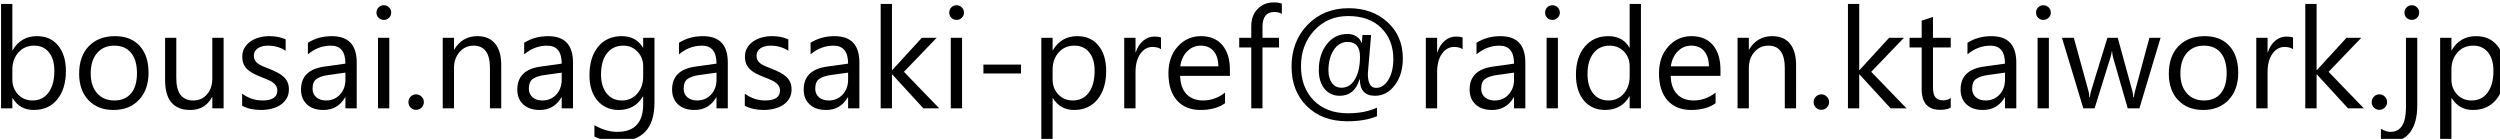 <?xml version="1.0" encoding="UTF-8" standalone="no"?>
<!-- Created with Inkscape (http://www.inkscape.org/) -->

<svg
   width="125.274mm"
   height="6.959mm"
   viewBox="0 0 125.274 6.959"
   version="1.1"
   id="svg5"
   xmlns="http://www.w3.org/2000/svg"
   xmlns:svg="http://www.w3.org/2000/svg">
  <defs
     id="defs2">
    <rect
       x="124.898"
       y="285.704"
       width="524.571"
       height="359.081"
       id="rect1442" />
  </defs>
  <g
     id="layer1"
     transform="translate(-33.618,-76.649)">
    <g
       transform="scale(0.265)"
       id="text1440"
       style="font-size:26.667px;line-height:1.25;font-family:'Yu Gothic UI';-inkscape-font-specification:'Yu Gothic UI';white-space:pre;shape-inside:url(#rect1442)">
      <path
         d="m 129.247,307.796 h -0.052 v 1.927 h -2.135 v -19.74 h 2.135 v 8.75 h 0.052 q 1.576,-2.656 4.609,-2.656 2.565,0 4.01,1.797 1.458,1.784 1.458,4.792 0,3.346 -1.628,5.365 -1.628,2.005 -4.453,2.005 -2.643,0 -3.997,-2.24 z m -0.052,-5.378 v 1.862 q 0,1.654 1.068,2.812 1.081,1.146 2.734,1.146 1.94,0 3.034,-1.484 1.107,-1.484 1.107,-4.128 0,-2.227 -1.029,-3.49 -1.029,-1.263 -2.786,-1.263 -1.862,0 -2.995,1.302 -1.133,1.289 -1.133,3.242 z"
         id="path8179" />
      <path
         d="m 148.31,310.036 q -2.956,0 -4.727,-1.862 -1.758,-1.875 -1.758,-4.961 0,-3.359 1.836,-5.247 1.836,-1.888 4.961,-1.888 2.982,0 4.648,1.836 1.68,1.836 1.68,5.091 0,3.19 -1.81,5.117 -1.797,1.914 -4.831,1.914 z m 0.156,-12.161 q -2.057,0 -3.255,1.406 -1.198,1.393 -1.198,3.854 0,2.37 1.211,3.737 1.211,1.367 3.242,1.367 2.07,0 3.177,-1.341 1.12,-1.341 1.12,-3.815 0,-2.5 -1.12,-3.854 -1.107,-1.354 -3.177,-1.354 z"
         id="path8181" />
      <path
         d="m 169.143,309.723 h -2.135 v -2.109 h -0.052 q -1.328,2.422 -4.115,2.422 -4.766,0 -4.766,-5.677 v -7.969 h 2.122 v 7.63 q 0,4.219 3.229,4.219 1.563,0 2.565,-1.146 1.016,-1.159 1.016,-3.021 v -7.682 h 2.135 z"
         id="path8183" />
      <path
         d="m 172.646,309.241 v -2.292 q 1.745,1.289 3.841,1.289 2.813,0 2.813,-1.875 0,-0.534 -0.247,-0.898 -0.234,-0.378 -0.651,-0.664 -0.404,-0.286 -0.964,-0.508 -0.547,-0.234 -1.185,-0.482 -0.885,-0.352 -1.562,-0.703 -0.664,-0.365 -1.12,-0.807 -0.443,-0.456 -0.677,-1.029 -0.221,-0.573 -0.221,-1.341 0,-0.938 0.43,-1.654 0.43,-0.729 1.146,-1.211 0.716,-0.495 1.628,-0.742 0.924,-0.247 1.901,-0.247 1.732,0 3.099,0.599 v 2.161 q -1.471,-0.964 -3.385,-0.964 -0.599,0 -1.081,0.143 -0.482,0.13 -0.833,0.378 -0.339,0.247 -0.534,0.599 -0.182,0.339 -0.182,0.755 0,0.521 0.182,0.872 0.195,0.352 0.56,0.625 0.365,0.273 0.885,0.495 0.521,0.221 1.185,0.482 0.885,0.339 1.589,0.703 0.703,0.352 1.198,0.807 0.495,0.443 0.755,1.029 0.273,0.586 0.273,1.393 0,0.99 -0.443,1.719 -0.43,0.729 -1.159,1.211 -0.729,0.482 -1.68,0.716 -0.951,0.234 -1.992,0.234 -2.057,0 -3.568,-0.794 z"
         id="path8185" />
      <path
         d="m 194.313,309.723 h -2.135 v -2.083 h -0.052 q -1.393,2.396 -4.102,2.396 -1.992,0 -3.125,-1.055 -1.12,-1.055 -1.12,-2.799 0,-3.737 4.401,-4.349 l 3.997,-0.56 q 0,-3.398 -2.747,-3.398 -2.409,0 -4.349,1.641 v -2.188 q 1.966,-1.25 4.531,-1.25 4.701,0 4.701,4.974 z m -2.135,-6.745 -3.216,0.443 q -1.484,0.208 -2.24,0.742 -0.755,0.521 -0.755,1.862 0,0.977 0.69,1.602 0.703,0.612 1.862,0.612 1.589,0 2.617,-1.107 1.042,-1.12 1.042,-2.826 z"
         id="path8187" />
      <path
         d="m 199.43,293.005 q -0.573,0 -0.977,-0.391 -0.404,-0.391 -0.404,-0.99 0,-0.599 0.404,-0.99 0.404,-0.404 0.977,-0.404 0.586,0 0.99,0.404 0.417,0.391 0.417,0.99 0,0.573 -0.417,0.977 -0.404,0.404 -0.99,0.404 z m 1.042,16.719 h -2.135 v -13.333 h 2.135 z"
         id="path8189" />
      <path
         d="m 205.537,310.01 q -0.599,0 -1.029,-0.43 -0.417,-0.43 -0.417,-1.029 0,-0.599 0.417,-1.029 0.43,-0.443 1.029,-0.443 0.612,0 1.042,0.443 0.43,0.43 0.43,1.029 0,0.599 -0.43,1.029 -0.43,0.43 -1.042,0.43 z"
         id="path8191" />
      <path
         d="m 221.643,309.723 h -2.135 v -7.604 q 0,-4.245 -3.099,-4.245 -1.602,0 -2.656,1.211 -1.042,1.198 -1.042,3.034 v 7.604 h -2.135 v -13.333 h 2.135 v 2.214 h 0.052 q 1.51,-2.526 4.375,-2.526 2.188,0 3.346,1.419 1.159,1.406 1.159,4.076 z"
         id="path8193" />
      <path
         d="m 235.211,309.723 h -2.135 v -2.083 h -0.052 q -1.393,2.396 -4.102,2.396 -1.992,0 -3.125,-1.055 -1.12,-1.055 -1.12,-2.799 0,-3.737 4.401,-4.349 l 3.997,-0.56 q 0,-3.398 -2.747,-3.398 -2.409,0 -4.349,1.641 v -2.188 q 1.966,-1.25 4.531,-1.25 4.701,0 4.701,4.974 z m -2.135,-6.745 -3.216,0.443 q -1.484,0.208 -2.24,0.742 -0.755,0.521 -0.755,1.862 0,0.977 0.69,1.602 0.703,0.612 1.862,0.612 1.589,0 2.617,-1.107 1.042,-1.12 1.042,-2.826 z"
         id="path8195" />
      <path
         d="m 250.615,308.656 q 0,7.344 -7.031,7.344 -2.474,0 -4.323,-0.938 v -2.135 q 2.253,1.25 4.297,1.25 4.922,0 4.922,-5.234 v -1.458 h -0.052 q -1.523,2.552 -4.583,2.552 -2.487,0 -4.01,-1.771 -1.51,-1.784 -1.51,-4.779 0,-3.398 1.628,-5.404 1.641,-2.005 4.479,-2.005 2.695,0 3.997,2.161 h 0.052 v -1.849 h 2.135 z m -2.135,-4.961 v -1.966 q 0,-1.589 -1.081,-2.721 -1.068,-1.133 -2.669,-1.133 -1.979,0 -3.099,1.445 -1.12,1.432 -1.12,4.023 0,2.227 1.068,3.568 1.081,1.328 2.852,1.328 1.797,0 2.917,-1.276 1.133,-1.276 1.133,-3.268 z"
         id="path8197" />
      <path
         d="m 264.482,309.723 h -2.135 v -2.083 h -0.052 q -1.393,2.396 -4.102,2.396 -1.992,0 -3.125,-1.055 -1.12,-1.055 -1.12,-2.799 0,-3.737 4.401,-4.349 l 3.997,-0.56 q 0,-3.398 -2.747,-3.398 -2.409,0 -4.349,1.641 v -2.188 q 1.966,-1.25 4.531,-1.25 4.701,0 4.701,4.974 z m -2.135,-6.745 -3.216,0.443 q -1.484,0.208 -2.24,0.742 -0.755,0.521 -0.755,1.862 0,0.977 0.69,1.602 0.703,0.612 1.862,0.612 1.589,0 2.617,-1.107 1.042,-1.12 1.042,-2.826 z"
         id="path8199" />
      <path
         d="m 267.698,309.241 v -2.292 q 1.745,1.289 3.841,1.289 2.813,0 2.813,-1.875 0,-0.534 -0.247,-0.898 -0.234,-0.378 -0.651,-0.664 -0.404,-0.286 -0.964,-0.508 -0.547,-0.234 -1.185,-0.482 -0.885,-0.352 -1.563,-0.703 -0.664,-0.365 -1.12,-0.807 -0.443,-0.456 -0.677,-1.029 -0.221,-0.573 -0.221,-1.341 0,-0.938 0.43,-1.654 0.43,-0.729 1.146,-1.211 0.716,-0.495 1.628,-0.742 0.924,-0.247 1.901,-0.247 1.732,0 3.099,0.599 v 2.161 q -1.471,-0.964 -3.385,-0.964 -0.599,0 -1.081,0.143 -0.482,0.13 -0.833,0.378 -0.339,0.247 -0.534,0.599 -0.182,0.339 -0.182,0.755 0,0.521 0.182,0.872 0.195,0.352 0.56,0.625 0.365,0.273 0.885,0.495 0.521,0.221 1.185,0.482 0.885,0.339 1.589,0.703 0.703,0.352 1.198,0.807 0.495,0.443 0.755,1.029 0.273,0.586 0.273,1.393 0,0.99 -0.443,1.719 -0.43,0.729 -1.159,1.211 -0.729,0.482 -1.68,0.716 -0.951,0.234 -1.992,0.234 -2.057,0 -3.568,-0.794 z"
         id="path8201" />
      <path
         d="m 289.365,309.723 h -2.135 v -2.083 h -0.052 q -1.393,2.396 -4.102,2.396 -1.992,0 -3.125,-1.055 -1.12,-1.055 -1.12,-2.799 0,-3.737 4.401,-4.349 l 3.997,-0.56 q 0,-3.398 -2.747,-3.398 -2.409,0 -4.349,1.641 v -2.188 q 1.966,-1.25 4.531,-1.25 4.701,0 4.701,4.974 z m -2.135,-6.745 -3.216,0.443 q -1.484,0.208 -2.24,0.742 -0.755,0.521 -0.755,1.862 0,0.977 0.69,1.602 0.703,0.612 1.862,0.612 1.589,0 2.617,-1.107 1.042,-1.12 1.042,-2.826 z"
         id="path8203" />
      <path
         d="m 304.456,309.723 h -2.995 l -5.885,-6.406 h -0.052 v 6.406 h -2.135 v -19.74 h 2.135 v 12.513 h 0.052 l 5.599,-6.107 h 2.799 l -6.185,6.432 z"
         id="path8205" />
      <path
         d="m 307.737,293.005 q -0.573,0 -0.977,-0.391 -0.404,-0.391 -0.404,-0.99 0,-0.599 0.404,-0.99 0.404,-0.404 0.977,-0.404 0.586,0 0.99,0.404 0.417,0.391 0.417,0.99 0,0.573 -0.417,0.977 -0.404,0.404 -0.99,0.404 z m 1.042,16.719 h -2.135 v -13.333 h 2.135 z"
         id="path8207" />
      <path
         d="m 319.925,303.135 h -7.109 v -1.68 h 7.109 z"
         id="path8209" />
      <path
         d="m 325.953,307.796 h -0.052 v 8.06 h -2.135 v -19.466 h 2.135 v 2.344 h 0.052 q 1.576,-2.656 4.609,-2.656 2.578,0 4.023,1.797 1.445,1.784 1.445,4.792 0,3.346 -1.628,5.365 -1.628,2.005 -4.453,2.005 -2.591,0 -3.997,-2.24 z m -0.052,-5.378 v 1.862 q 0,1.654 1.068,2.812 1.081,1.146 2.734,1.146 1.94,0 3.034,-1.484 1.107,-1.484 1.107,-4.128 0,-2.227 -1.029,-3.49 -1.029,-1.263 -2.786,-1.263 -1.862,0 -2.995,1.302 -1.133,1.289 -1.133,3.242 z"
         id="path8211" />
      <path
         d="m 346.396,298.551 q -0.56,-0.43 -1.615,-0.43 -1.367,0 -2.292,1.289 -0.911,1.289 -0.911,3.516 v 6.797 h -2.135 v -13.333 h 2.135 v 2.747 h 0.052 q 0.456,-1.406 1.393,-2.188 0.938,-0.794 2.096,-0.794 0.833,0 1.276,0.182 z"
         id="path8213" />
      <path
         d="m 359.43,303.59 h -9.414 q 0.052,2.227 1.198,3.438 1.146,1.211 3.151,1.211 2.253,0 4.141,-1.484 v 2.005 q -1.758,1.276 -4.648,1.276 -2.826,0 -4.44,-1.81 -1.615,-1.823 -1.615,-5.117 0,-3.112 1.758,-5.065 1.771,-1.966 4.388,-1.966 2.617,0 4.049,1.693 1.432,1.693 1.432,4.701 z m -2.188,-1.81 q -0.013,-1.849 -0.898,-2.878 -0.872,-1.029 -2.435,-1.029 -1.51,0 -2.565,1.081 -1.055,1.081 -1.302,2.826 z"
         id="path8215" />
      <path
         d="m 369.248,291.859 q -0.625,-0.352 -1.419,-0.352 -2.24,0 -2.24,2.826 v 2.057 h 3.125 v 1.823 h -3.125 v 11.51 h -2.122 v -11.51 h -2.279 v -1.823 h 2.279 v -2.161 q 0,-2.096 1.211,-3.307 1.211,-1.224 3.021,-1.224 0.977,0 1.549,0.234 z"
         id="path8217" />
      <path
         d="m 384,304.255 h -0.065 q -0.951,3.099 -3.737,3.099 -1.784,0 -2.878,-1.315 -1.081,-1.315 -1.081,-3.542 0,-2.943 1.497,-4.883 1.51,-1.953 3.958,-1.953 0.938,0 1.667,0.482 0.742,0.482 0.951,1.211 h 0.052 q 0.026,-0.365 0.13,-1.497 h 1.628 q -0.612,7.174 -0.612,7.305 0,2.695 1.549,2.695 1.406,0 2.331,-1.523 0.938,-1.523 0.938,-3.945 0,-3.581 -2.266,-5.846 -2.266,-2.266 -6.276,-2.266 -3.867,0 -6.393,2.708 -2.526,2.708 -2.526,6.771 0,3.997 2.396,6.458 2.409,2.448 6.484,2.448 3.216,0 5.495,-1.068 v 1.615 q -2.253,0.964 -5.625,0.964 -4.74,0 -7.643,-2.852 -2.891,-2.865 -2.891,-7.487 0,-4.766 3.034,-7.904 3.047,-3.138 7.773,-3.138 4.427,0 7.331,2.63 2.904,2.63 2.904,6.862 0,3.099 -1.536,5.091 -1.523,1.979 -3.724,1.979 -2.852,0 -2.865,-3.099 z m -2.331,-7.083 q -1.615,0 -2.617,1.536 -0.99,1.536 -0.99,3.815 0,1.536 0.664,2.422 0.677,0.885 1.797,0.885 1.615,0 2.552,-1.602 0.951,-1.615 0.951,-4.271 0,-2.786 -2.357,-2.786 z"
         id="path8219" />
      <path
         d="m 403.427,298.551 q -0.56,-0.43 -1.615,-0.43 -1.367,0 -2.292,1.289 -0.911,1.289 -0.911,3.516 v 6.797 h -2.135 v -13.333 h 2.135 v 2.747 h 0.052 q 0.456,-1.406 1.393,-2.188 0.938,-0.794 2.096,-0.794 0.833,0 1.276,0.182 z"
         id="path8221" />
      <path
         d="M 415.289,309.723 H 413.154 v -2.083 h -0.052 q -1.393,2.396 -4.102,2.396 -1.992,0 -3.125,-1.055 -1.12,-1.055 -1.12,-2.799 0,-3.737 4.401,-4.349 l 3.997,-0.56 q 0,-3.398 -2.747,-3.398 -2.409,0 -4.349,1.641 v -2.188 q 1.966,-1.25 4.531,-1.25 4.701,0 4.701,4.974 z m -2.135,-6.745 -3.216,0.443 q -1.484,0.208 -2.24,0.742 -0.755,0.521 -0.755,1.862 0,0.977 0.69,1.602 0.703,0.612 1.862,0.612 1.589,0 2.617,-1.107 1.042,-1.12 1.042,-2.826 z"
         id="path8223" />
      <path
         d="m 420.407,293.005 q -0.573,0 -0.977,-0.391 -0.404,-0.391 -0.404,-0.99 0,-0.599 0.404,-0.99 0.404,-0.404 0.977,-0.404 0.586,0 0.99,0.404 0.417,0.391 0.417,0.99 0,0.573 -0.417,0.977 -0.404,0.404 -0.99,0.404 z m 1.042,16.719 h -2.135 v -13.333 h 2.135 z"
         id="path8225" />
      <path
         d="m 437.151,309.723 h -2.135 v -2.266 h -0.052 q -1.484,2.578 -4.583,2.578 -2.513,0 -4.023,-1.784 -1.497,-1.797 -1.497,-4.883 0,-3.307 1.667,-5.299 1.667,-1.992 4.44,-1.992 2.747,0 3.997,2.161 h 0.052 v -8.255 h 2.135 z m -2.135,-6.029 v -1.966 q 0,-1.615 -1.068,-2.734 -1.068,-1.12 -2.708,-1.12 -1.953,0 -3.073,1.432 -1.12,1.432 -1.12,3.958 0,2.305 1.068,3.646 1.081,1.328 2.891,1.328 1.784,0 2.891,-1.289 1.12,-1.289 1.12,-3.255 z"
         id="path8227" />
      <path
         d="m 452.191,303.59 h -9.414 q 0.052,2.227 1.198,3.438 1.146,1.211 3.151,1.211 2.253,0 4.141,-1.484 v 2.005 q -1.758,1.276 -4.648,1.276 -2.826,0 -4.44,-1.81 -1.615,-1.823 -1.615,-5.117 0,-3.112 1.758,-5.065 1.771,-1.966 4.388,-1.966 2.617,0 4.049,1.693 1.432,1.693 1.432,4.701 z m -2.188,-1.81 q -0.013,-1.849 -0.898,-2.878 -0.872,-1.029 -2.435,-1.029 -1.51,0 -2.565,1.081 -1.055,1.081 -1.302,2.826 z"
         id="path8229" />
      <path
         d="M 466.487,309.723 H 464.352 v -7.604 q 0,-4.245 -3.099,-4.245 -1.602,0 -2.656,1.211 -1.042,1.198 -1.042,3.034 v 7.604 h -2.135 v -13.333 h 2.135 v 2.214 h 0.052 q 1.51,-2.526 4.375,-2.526 2.188,0 3.346,1.419 1.159,1.406 1.159,4.076 z"
         id="path8231" />
      <path
         d="m 471.253,310.01 q -0.599,0 -1.029,-0.43 -0.417,-0.43 -0.417,-1.029 0,-0.599 0.417,-1.029 0.43,-0.443 1.029,-0.443 0.612,0 1.042,0.443 0.43,0.43 0.43,1.029 0,0.599 -0.43,1.029 -0.43,0.43 -1.042,0.43 z"
         id="path8233" />
      <path
         d="m 487.36,309.723 h -2.995 l -5.885,-6.406 h -0.052 v 6.406 h -2.135 v -19.74 h 2.135 v 12.513 h 0.052 l 5.599,-6.107 h 2.799 l -6.185,6.432 z"
         id="path8235" />
      <path
         d="m 495.732,309.593 q -0.755,0.417 -1.992,0.417 -3.503,0 -3.503,-3.906 v -7.891 h -2.292 v -1.823 h 2.292 v -3.255 l 2.135,-0.69 v 3.945 h 3.359 v 1.823 h -3.359 v 7.513 q 0,1.341 0.456,1.914 0.456,0.573 1.51,0.573 0.807,0 1.393,-0.443 z"
         id="path8237" />
      <path
         d="m 508.128,309.723 h -2.135 v -2.083 h -0.052 q -1.393,2.396 -4.102,2.396 -1.992,0 -3.125,-1.055 -1.12,-1.055 -1.12,-2.799 0,-3.737 4.401,-4.349 l 3.997,-0.56 q 0,-3.398 -2.747,-3.398 -2.409,0 -4.349,1.641 v -2.188 q 1.966,-1.25 4.531,-1.25 4.701,0 4.701,4.974 z m -2.135,-6.745 -3.216,0.443 q -1.484,0.208 -2.24,0.742 -0.755,0.521 -0.755,1.862 0,0.977 0.69,1.602 0.703,0.612 1.862,0.612 1.589,0 2.617,-1.107 1.042,-1.12 1.042,-2.826 z"
         id="path8239" />
      <path
         d="m 513.245,293.005 q -0.573,0 -0.977,-0.391 -0.404,-0.391 -0.404,-0.99 0,-0.599 0.404,-0.99 0.404,-0.404 0.977,-0.404 0.586,0 0.99,0.404 0.417,0.391 0.417,0.99 0,0.573 -0.417,0.977 -0.404,0.404 -0.99,0.404 z m 1.042,16.719 h -2.135 v -13.333 h 2.135 z"
         id="path8241" />
      <path
         d="m 535.407,296.39 -3.997,13.333 h -2.214 l -2.747,-9.544 q -0.156,-0.547 -0.208,-1.237 h -0.052 q -0.039,0.469 -0.273,1.211 l -2.982,9.57 h -2.135 l -4.036,-13.333 h 2.24 l 2.76,10.026 q 0.13,0.456 0.182,1.198 h 0.104 q 0.039,-0.573 0.234,-1.224 l 3.073,-10 h 1.953 l 2.76,10.052 q 0.13,0.482 0.195,1.198 h 0.104 q 0.026,-0.508 0.221,-1.198 l 2.708,-10.052 z"
         id="path8243" />
      <path
         d="m 543.454,310.036 q -2.956,0 -4.727,-1.862 -1.758,-1.875 -1.758,-4.961 0,-3.359 1.836,-5.247 1.836,-1.888 4.961,-1.888 2.982,0 4.648,1.836 1.68,1.836 1.68,5.091 0,3.19 -1.81,5.117 -1.797,1.914 -4.831,1.914 z m 0.156,-12.161 q -2.057,0 -3.255,1.406 -1.198,1.393 -1.198,3.854 0,2.37 1.211,3.737 1.211,1.367 3.242,1.367 2.07,0 3.177,-1.341 1.12,-1.341 1.12,-3.815 0,-2.5 -1.12,-3.854 -1.107,-1.354 -3.177,-1.354 z"
         id="path8245" />
      <path
         d="m 560.459,298.551 q -0.56,-0.43 -1.615,-0.43 -1.367,0 -2.292,1.289 -0.911,1.289 -0.911,3.516 v 6.797 h -2.135 v -13.333 h 2.135 v 2.747 h 0.052 q 0.456,-1.406 1.393,-2.188 0.938,-0.794 2.096,-0.794 0.833,0 1.276,0.182 z"
         id="path8247" />
      <path
         d="m 573.844,309.723 h -2.995 l -5.885,-6.406 h -0.052 v 6.406 h -2.135 v -19.74 h 2.135 v 12.513 h 0.052 l 5.599,-6.107 h 2.799 l -6.185,6.432 z"
         id="path8249" />
      <path
         d="m 576.774,310.01 q -0.599,0 -1.029,-0.43 -0.417,-0.43 -0.417,-1.029 0,-0.599 0.417,-1.029 0.43,-0.443 1.029,-0.443 0.612,0 1.042,0.443 0.43,0.43 0.43,1.029 0,0.599 -0.43,1.029 -0.43,0.43 -1.042,0.43 z"
         id="path8251" />
      <path
         d="m 583.948,309.163 q 0,3.281 -1.328,5.052 -1.315,1.784 -3.776,1.784 -0.911,0 -1.771,-0.417 v -1.992 q 0.964,0.586 1.823,0.586 2.917,0 2.917,-4.661 v -13.125 h 2.135 z m -1.042,-16.159 q -0.573,0 -0.977,-0.391 -0.404,-0.391 -0.404,-0.99 0,-0.599 0.404,-0.99 0.404,-0.404 0.977,-0.404 0.586,0 0.99,0.404 0.417,0.391 0.417,0.99 0,0.573 -0.417,0.977 -0.404,0.404 -0.99,0.404 z"
         id="path8253" />
      <path
         d="m 590.459,307.796 h -0.052 v 8.06 h -2.135 v -19.466 h 2.135 v 2.344 h 0.052 q 1.576,-2.656 4.609,-2.656 2.578,0 4.023,1.797 1.445,1.784 1.445,4.792 0,3.346 -1.628,5.365 -1.628,2.005 -4.453,2.005 -2.591,0 -3.997,-2.24 z m -0.052,-5.378 v 1.862 q 0,1.654 1.068,2.812 1.081,1.146 2.734,1.146 1.94,0 3.034,-1.484 1.107,-1.484 1.107,-4.128 0,-2.227 -1.029,-3.49 -1.029,-1.263 -2.786,-1.263 -1.862,0 -2.995,1.302 -1.133,1.289 -1.133,3.242 z"
         id="path8255" />
    </g>
  </g>
</svg>
